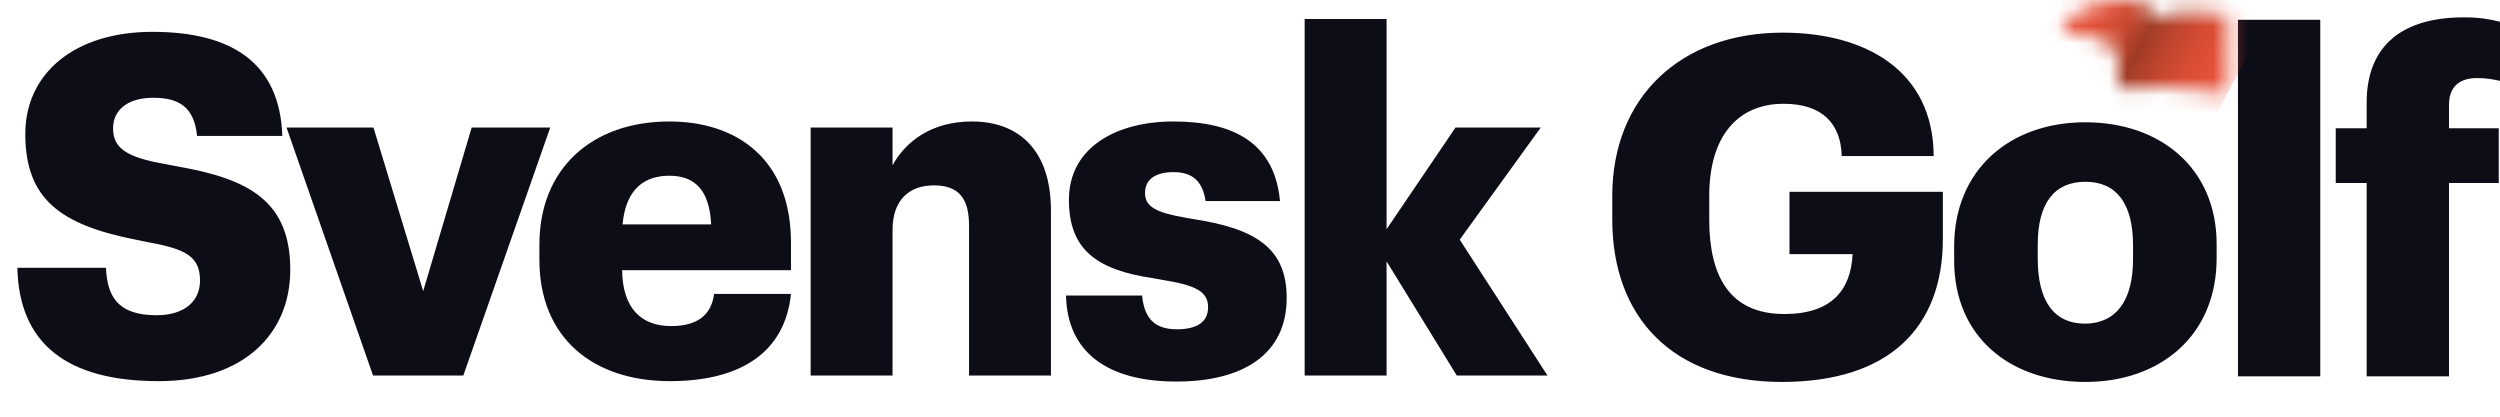 <svg xmlns="http://www.w3.org/2000/svg" width="144" height="24" viewBox="0 0 144 24" fill="none"><path d="M10.244 9.59C14.337 10.308 16.72 11.581 16.72 15.54C16.72 19.222 14.048 21.954 9.137 21.954C3.865 21.954 1.096 19.8 1 15.425H6.104C6.176 17.045 6.754 18.157 9.017 18.157C10.606 18.157 11.52 17.369 11.52 16.165C11.52 14.822 10.774 14.359 8.607 13.966L7.813 13.804C3.48 12.947 1.457 11.465 1.457 7.714C1.457 4.241 4.274 1.834 8.776 1.834C13.374 1.834 16.119 3.639 16.263 7.83H11.352C11.183 6.186 10.341 5.631 8.824 5.631C7.307 5.631 6.513 6.372 6.513 7.39C6.513 8.455 7.163 9.034 9.402 9.428L10.244 9.59ZM27.169 7.344H31.694L26.687 21.63H21.487L16.504 7.344H21.511L24.376 16.767L27.169 7.344ZM35.859 12.924H40.963C40.867 10.979 40.048 10.122 38.556 10.122C37.159 10.122 36.052 10.84 35.859 12.924ZM38.556 6.997C42.383 6.997 45.561 9.104 45.561 13.989V15.563H35.835C35.859 17.763 36.943 18.782 38.652 18.782C40.289 18.782 40.987 18.041 41.132 16.929H45.561C45.224 20.217 42.769 21.954 38.58 21.954C34.174 21.954 31.069 19.476 31.069 14.961V14.151C31.044 9.682 34.126 6.997 38.556 6.997ZM55.985 6.997C58.681 6.997 60.535 8.641 60.535 12.137V21.63H55.817V12.993C55.817 11.419 55.215 10.678 53.794 10.678C52.35 10.678 51.411 11.535 51.411 13.248V21.63H46.693V7.344H51.411V9.52C52.157 8.154 53.65 6.997 55.985 6.997ZM68.769 12.623C72.356 13.179 74.113 14.313 74.113 17.161C74.113 20.402 71.609 21.977 67.757 21.977C63.785 21.977 61.474 20.287 61.402 17.022H65.783C65.904 18.226 66.409 18.967 67.781 18.967C69.009 18.967 69.587 18.504 69.587 17.694C69.587 16.767 68.817 16.42 66.939 16.119L66.433 16.026C63.087 15.54 61.57 14.313 61.57 11.512C61.57 8.479 64.315 6.997 67.589 6.997C71.08 6.997 73.415 8.247 73.728 11.581H69.443C69.274 10.493 68.744 9.914 67.589 9.914C66.53 9.914 65.952 10.354 65.952 11.118C65.952 11.928 66.65 12.252 68.239 12.53L68.769 12.623ZM75.148 1.093V21.63H79.867V15.054L83.911 21.63H89.135L84.08 13.804L88.75 7.344H83.839L79.867 13.202V1.093H75.148ZM103.074 14.637V11.049H111.909V13.757C111.909 18.874 108.804 22 102.641 22C96.285 22 92.867 18.226 92.867 12.646V11.28C92.867 5.607 96.791 1.88 102.689 1.88C107.407 1.88 111.356 4.033 111.38 8.988H106.083C106.035 7.136 104.976 5.978 102.737 5.978C100.089 5.978 98.452 7.853 98.452 11.28V12.646C98.452 15.957 99.656 18.087 102.785 18.087C105.506 18.087 106.613 16.698 106.709 14.637H103.074ZM122.863 14.938V14.128C122.863 11.743 121.924 10.47 120.119 10.47C118.337 10.47 117.374 11.697 117.374 14.082V14.892C117.374 17.323 118.289 18.643 120.119 18.643C121.9 18.62 122.863 17.3 122.863 14.938ZM120.119 7.043C124.428 7.043 127.678 9.682 127.678 14.058V14.869C127.678 19.337 124.428 22 120.119 22C115.809 22 112.559 19.43 112.559 15.008V14.197C112.559 9.775 115.761 7.043 120.119 7.043ZM128.906 21.676V1.139H133.648V21.676H128.906ZM142.676 4.496C141.544 4.496 141.063 5.121 141.063 6.024V7.39H143.928V10.539H141.063V21.676H136.32V10.539H134.539V7.39H136.32V5.908C136.32 2.528 138.487 1 141.906 1C142.82 1 143.35 1.093 144 1.255V4.658C143.687 4.589 143.254 4.496 142.676 4.496Z" fill="#0D0D17"></path><mask id="mask0_9002_44960" style="mask-type:luminance" maskUnits="userSpaceOnUse" x="118" y="0" width="11" height="6"><path d="M118.795 1.974C122.43 1.83 121.973 3.828 121.973 3.828C121.804 5.344 122.43 5.104 122.43 5.104C124.861 4.791 128.304 5.417 128.304 5.417V0.819C125.126 0.265 123.971 1.156 123.971 1.156C123.899 0.048 123.104 0 123.104 0H122.839C118.963 0 118.795 1.974 118.795 1.974Z" fill="white"></path></mask><g mask="url(#mask0_9002_44960)"><path d="M120.937 -4.141L130.47 1.228L126.137 9.557L116.604 4.189L120.937 -4.141Z" fill="url(#paint0_linear_9002_44960)"></path></g><defs><linearGradient id="paint0_linear_9002_44960" x1="118.689" y1="-0.026" x2="128.481" y2="5.086" gradientUnits="userSpaceOnUse"><stop stop-color="#E95139"></stop><stop offset="0.146" stop-color="#E65038"></stop><stop offset="0.248" stop-color="#DD4D36"></stop><stop offset="0.336" stop-color="#CE4931"></stop><stop offset="0.416" stop-color="#B8422C"></stop><stop offset="0.482" stop-color="#A03B25"></stop><stop offset="0.51" stop-color="#A73D27"></stop><stop offset="0.634" stop-color="#C4462F"></stop><stop offset="0.758" stop-color="#D94C34"></stop><stop offset="0.88" stop-color="#E55038"></stop><stop offset="1" stop-color="#E95139"></stop></linearGradient></defs></svg>